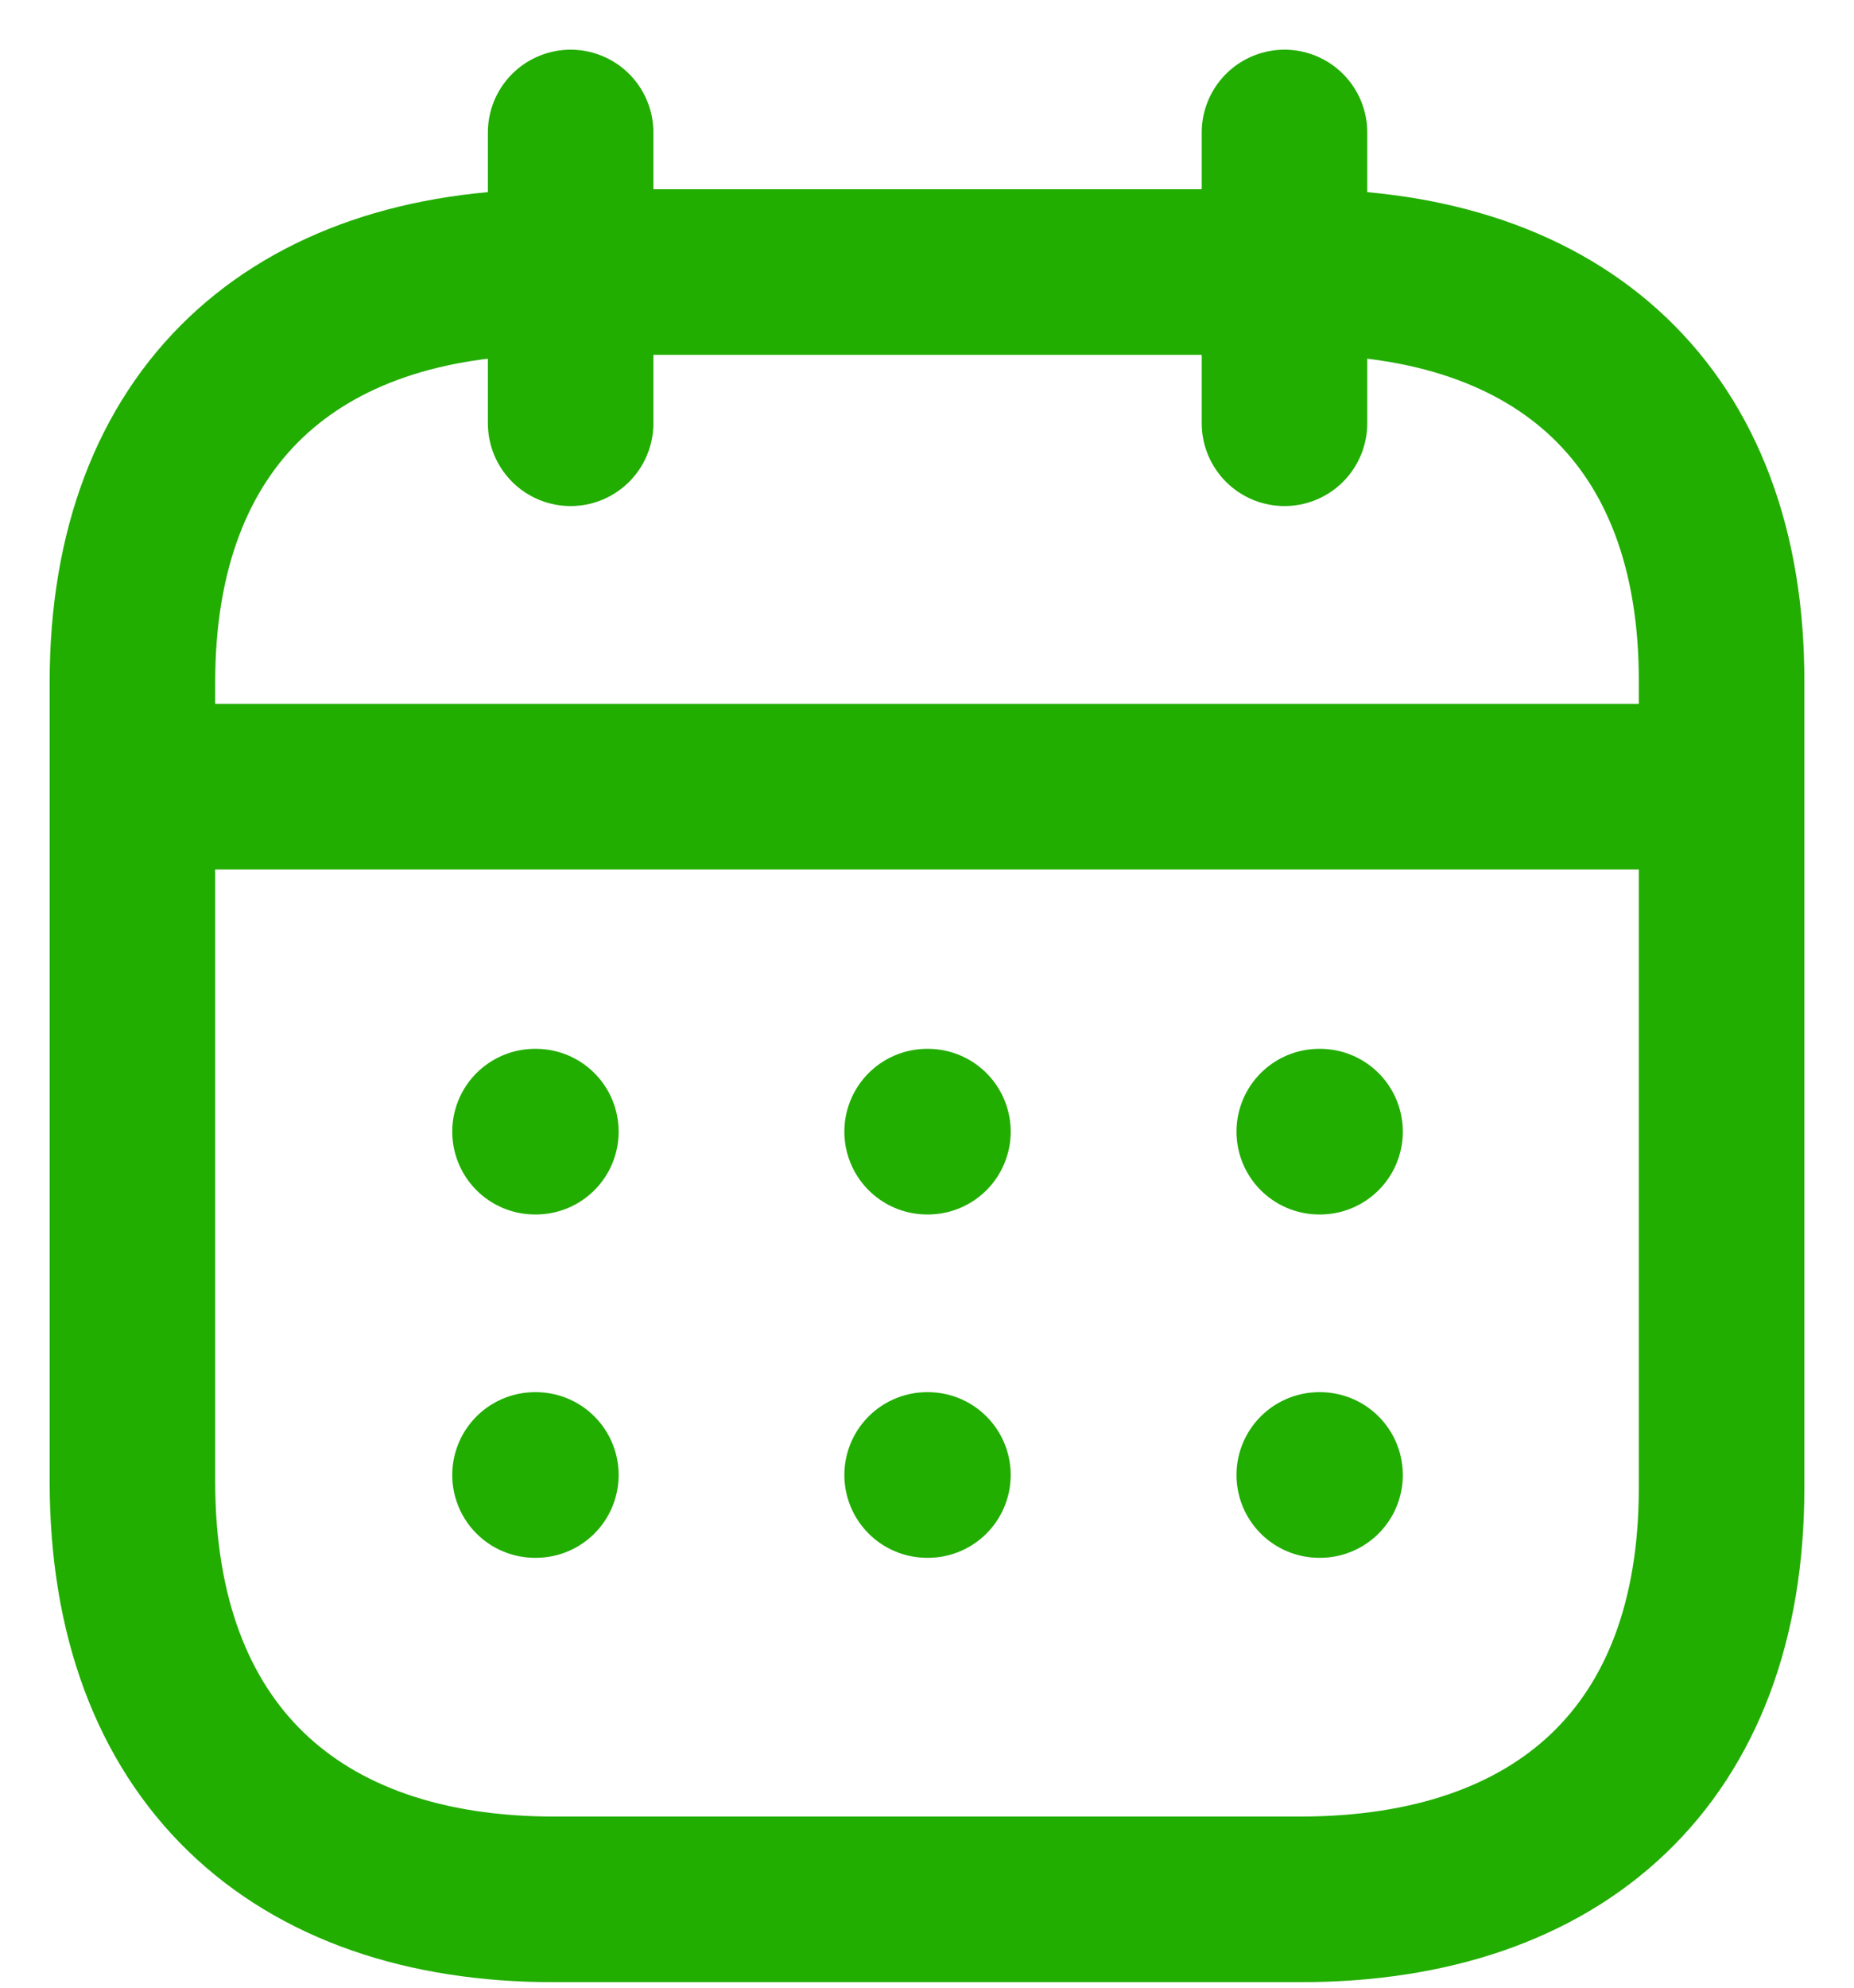 <svg width="28" height="30" viewBox="0 0 28 30" fill="none" xmlns="http://www.w3.org/2000/svg">
<path d="M2.125 11.873H25.89" stroke="#22AD01" stroke-width="2.5" stroke-linecap="round" stroke-linejoin="round"/>
<path d="M19.924 17.08H19.936" stroke="#22AD01" stroke-width="2.5" stroke-linecap="round" stroke-linejoin="round"/>
<path d="M14.002 17.08H14.014" stroke="#22AD01" stroke-width="2.5" stroke-linecap="round" stroke-linejoin="round"/>
<path d="M8.08 17.08H8.093" stroke="#22AD01" stroke-width="2.5" stroke-linecap="round" stroke-linejoin="round"/>
<path d="M19.924 22.262H19.936" stroke="#22AD01" stroke-width="2.5" stroke-linecap="round" stroke-linejoin="round"/>
<path d="M14.002 22.262H14.014" stroke="#22AD01" stroke-width="2.5" stroke-linecap="round" stroke-linejoin="round"/>
<path d="M8.08 22.262H8.093" stroke="#22AD01" stroke-width="2.5" stroke-linecap="round" stroke-linejoin="round"/>
<path d="M19.399 2V6.388" stroke="#22AD01" stroke-width="2.5" stroke-linecap="round" stroke-linejoin="round"/>
<path d="M8.618 2V6.388" stroke="#22AD01" stroke-width="2.5" stroke-linecap="round" stroke-linejoin="round"/>
<path fill-rule="evenodd" clip-rule="evenodd" d="M19.651 4.106H8.361C4.446 4.106 2 6.287 2 10.296V22.363C2 26.435 4.446 28.667 8.361 28.667H19.639C23.567 28.667 26 26.473 26 22.463V10.296C26.012 6.287 23.579 4.106 19.651 4.106Z" stroke="#22AD01" stroke-width="2.5" stroke-linecap="round" stroke-linejoin="round"/>
</svg>
